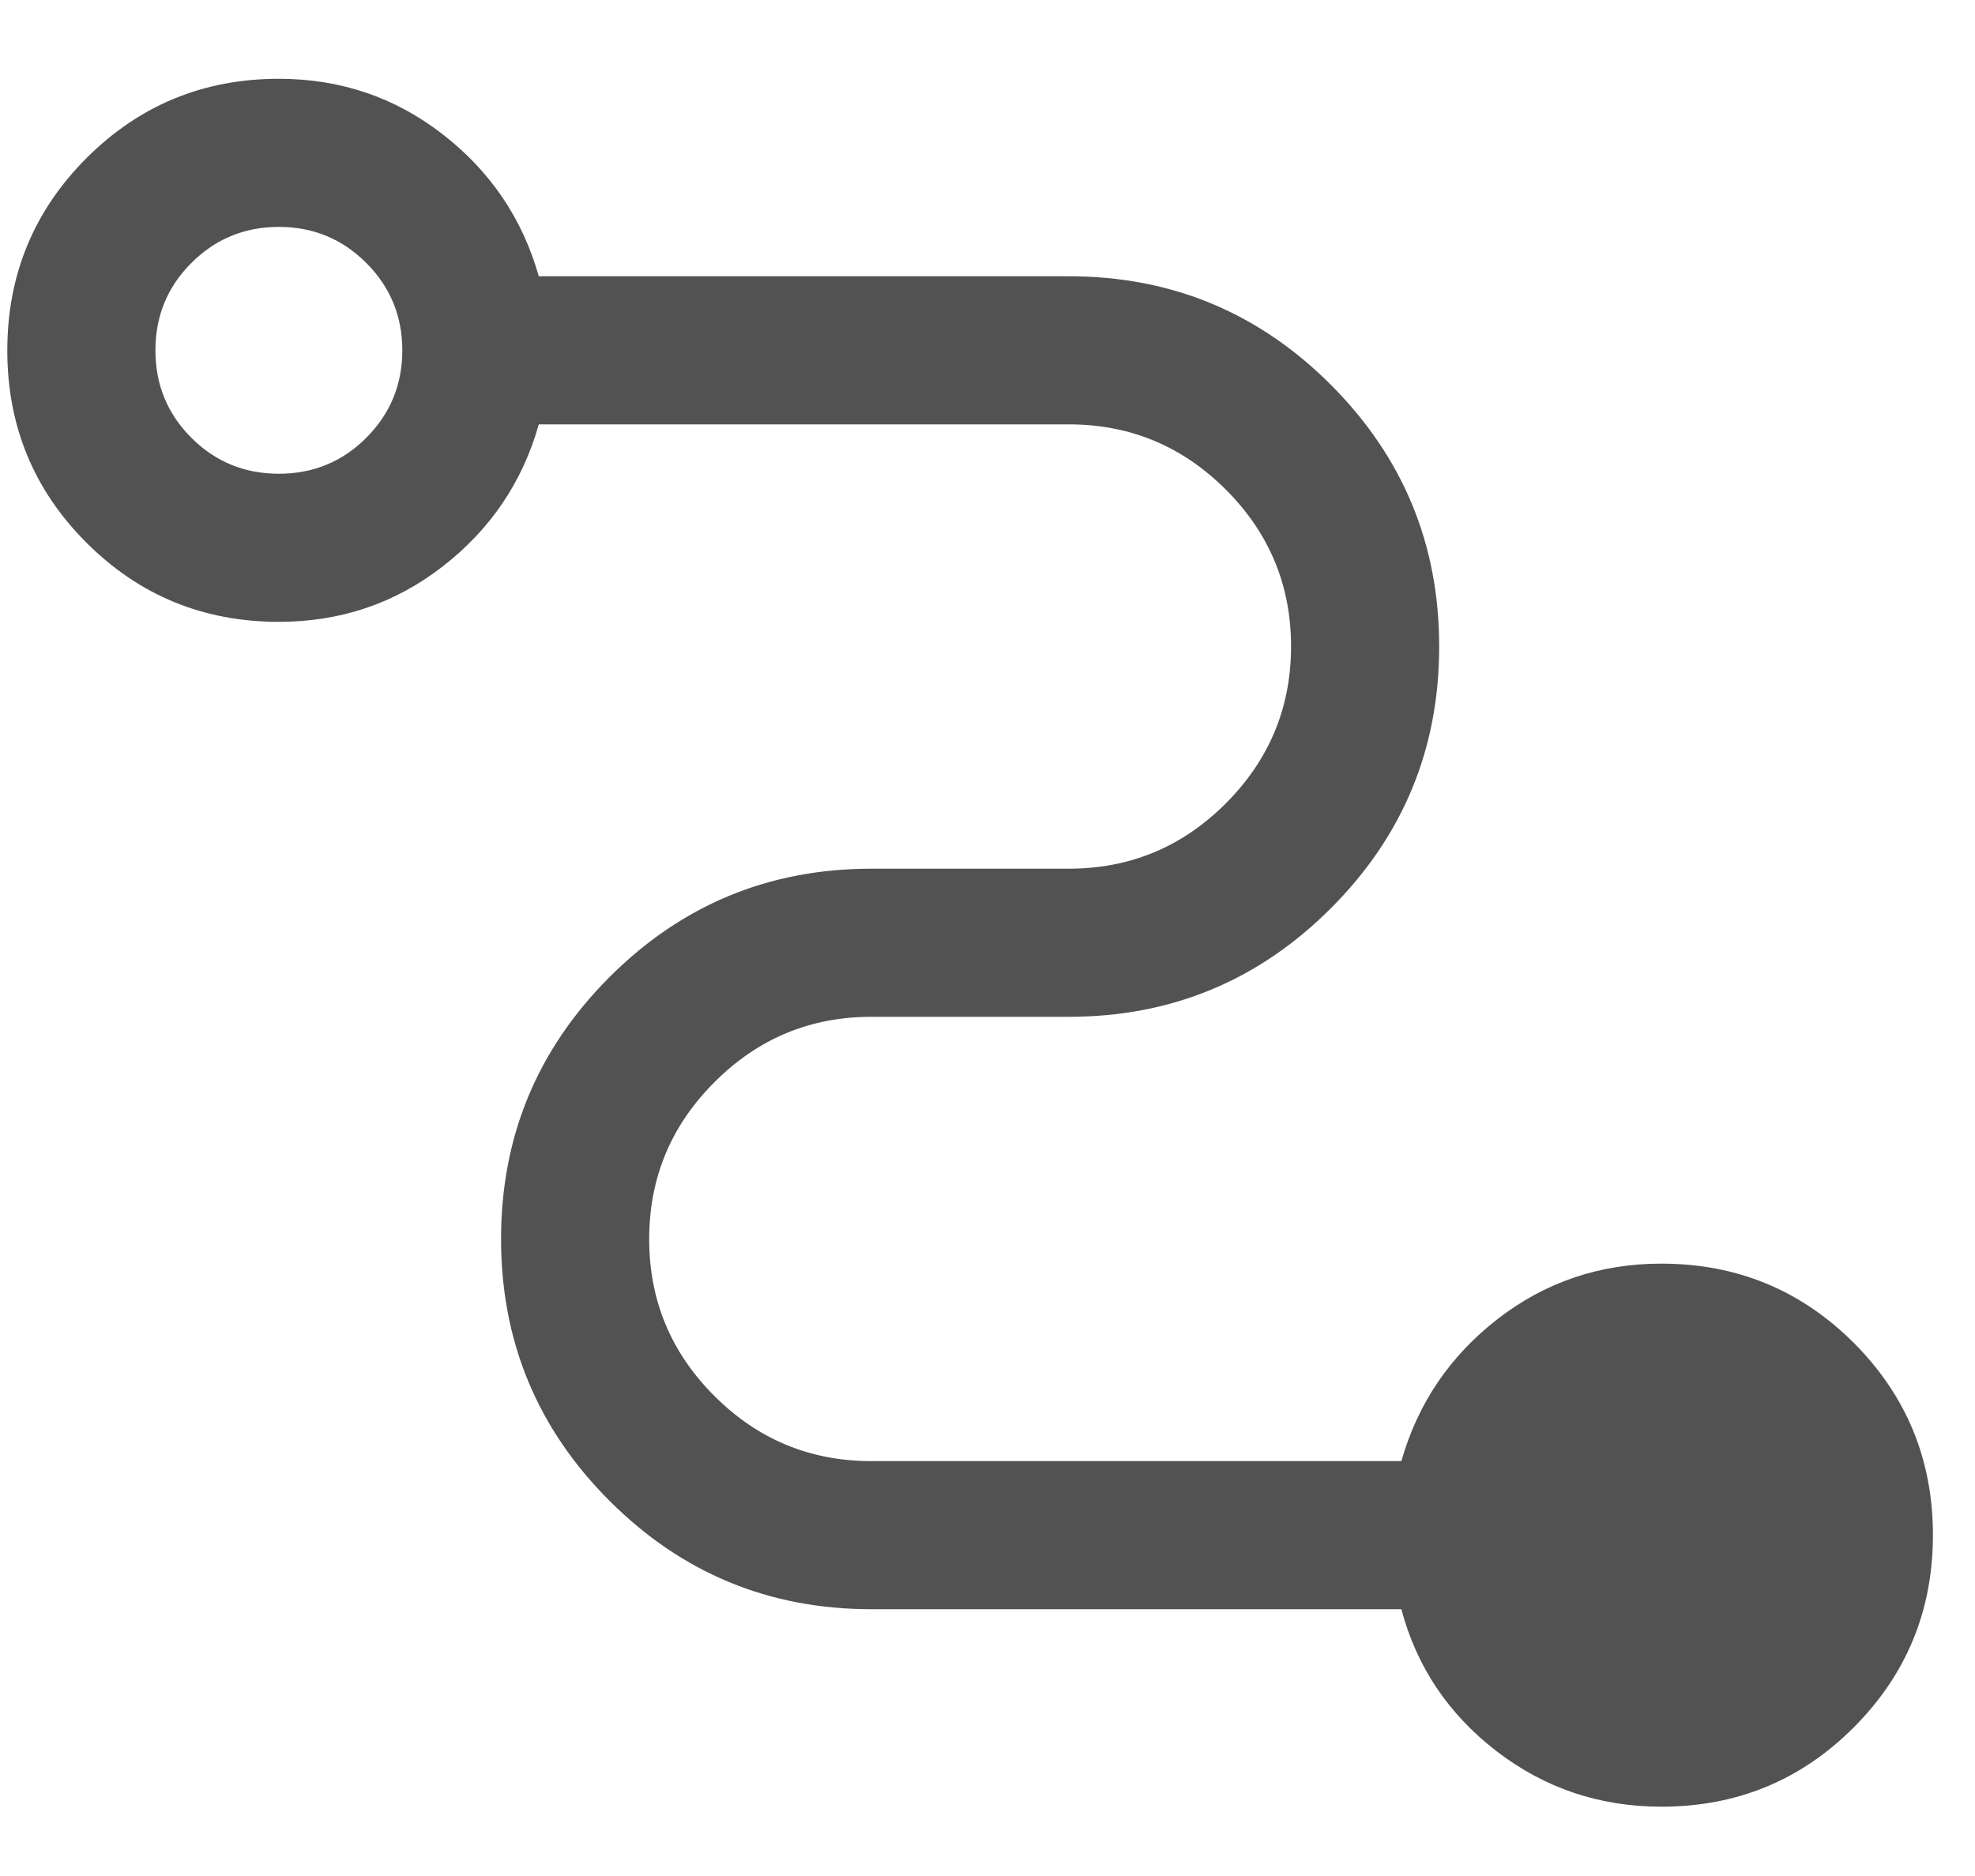 <svg width="20" height="19" viewBox="0 0 20 19" fill="none" xmlns="http://www.w3.org/2000/svg">
<path d="M16.824 18.298C16.199 18.298 15.643 18.111 15.155 17.736C14.668 17.361 14.346 16.882 14.191 16.298H8.824C7.788 16.298 6.904 15.932 6.172 15.2C5.44 14.468 5.074 13.584 5.074 12.548C5.074 11.512 5.44 10.629 6.172 9.896C6.904 9.164 7.788 8.798 8.824 8.798H10.824C11.443 8.798 11.972 8.578 12.413 8.137C12.853 7.696 13.074 7.166 13.074 6.547C13.074 5.927 12.853 5.398 12.413 4.958C11.972 4.518 11.443 4.298 10.824 4.298H5.456C5.291 4.882 4.967 5.361 4.484 5.736C4.002 6.111 3.448 6.298 2.824 6.298C2.06 6.298 1.411 6.031 0.876 5.497C0.341 4.962 0.074 4.313 0.074 3.55C0.074 2.786 0.341 2.137 0.876 1.601C1.411 1.066 2.06 0.798 2.824 0.798C3.448 0.798 4.002 0.986 4.484 1.361C4.967 1.736 5.291 2.215 5.456 2.798H10.824C11.86 2.798 12.744 3.164 13.476 3.896C14.208 4.629 14.574 5.513 14.574 6.548C14.574 7.584 14.208 8.468 13.476 9.2C12.744 9.932 11.86 10.298 10.824 10.298H8.824C8.205 10.298 7.675 10.519 7.235 10.96C6.794 11.401 6.574 11.931 6.574 12.55C6.574 13.169 6.794 13.699 7.235 14.139C7.675 14.579 8.205 14.798 8.824 14.798H14.191C14.357 14.215 14.681 13.736 15.163 13.361C15.646 12.986 16.199 12.798 16.824 12.798C17.588 12.798 18.237 13.066 18.772 13.6C19.306 14.135 19.574 14.784 19.574 15.547C19.574 16.311 19.306 16.96 18.772 17.495C18.237 18.031 17.588 18.298 16.824 18.298ZM2.824 4.798C3.171 4.798 3.466 4.677 3.709 4.434C3.952 4.191 4.074 3.896 4.074 3.548C4.074 3.201 3.952 2.906 3.709 2.663C3.466 2.42 3.171 2.298 2.824 2.298C2.476 2.298 2.181 2.42 1.938 2.663C1.695 2.906 1.574 3.201 1.574 3.548C1.574 3.896 1.695 4.191 1.938 4.434C2.181 4.677 2.476 4.798 2.824 4.798Z" fill="#525252"/>
</svg>
